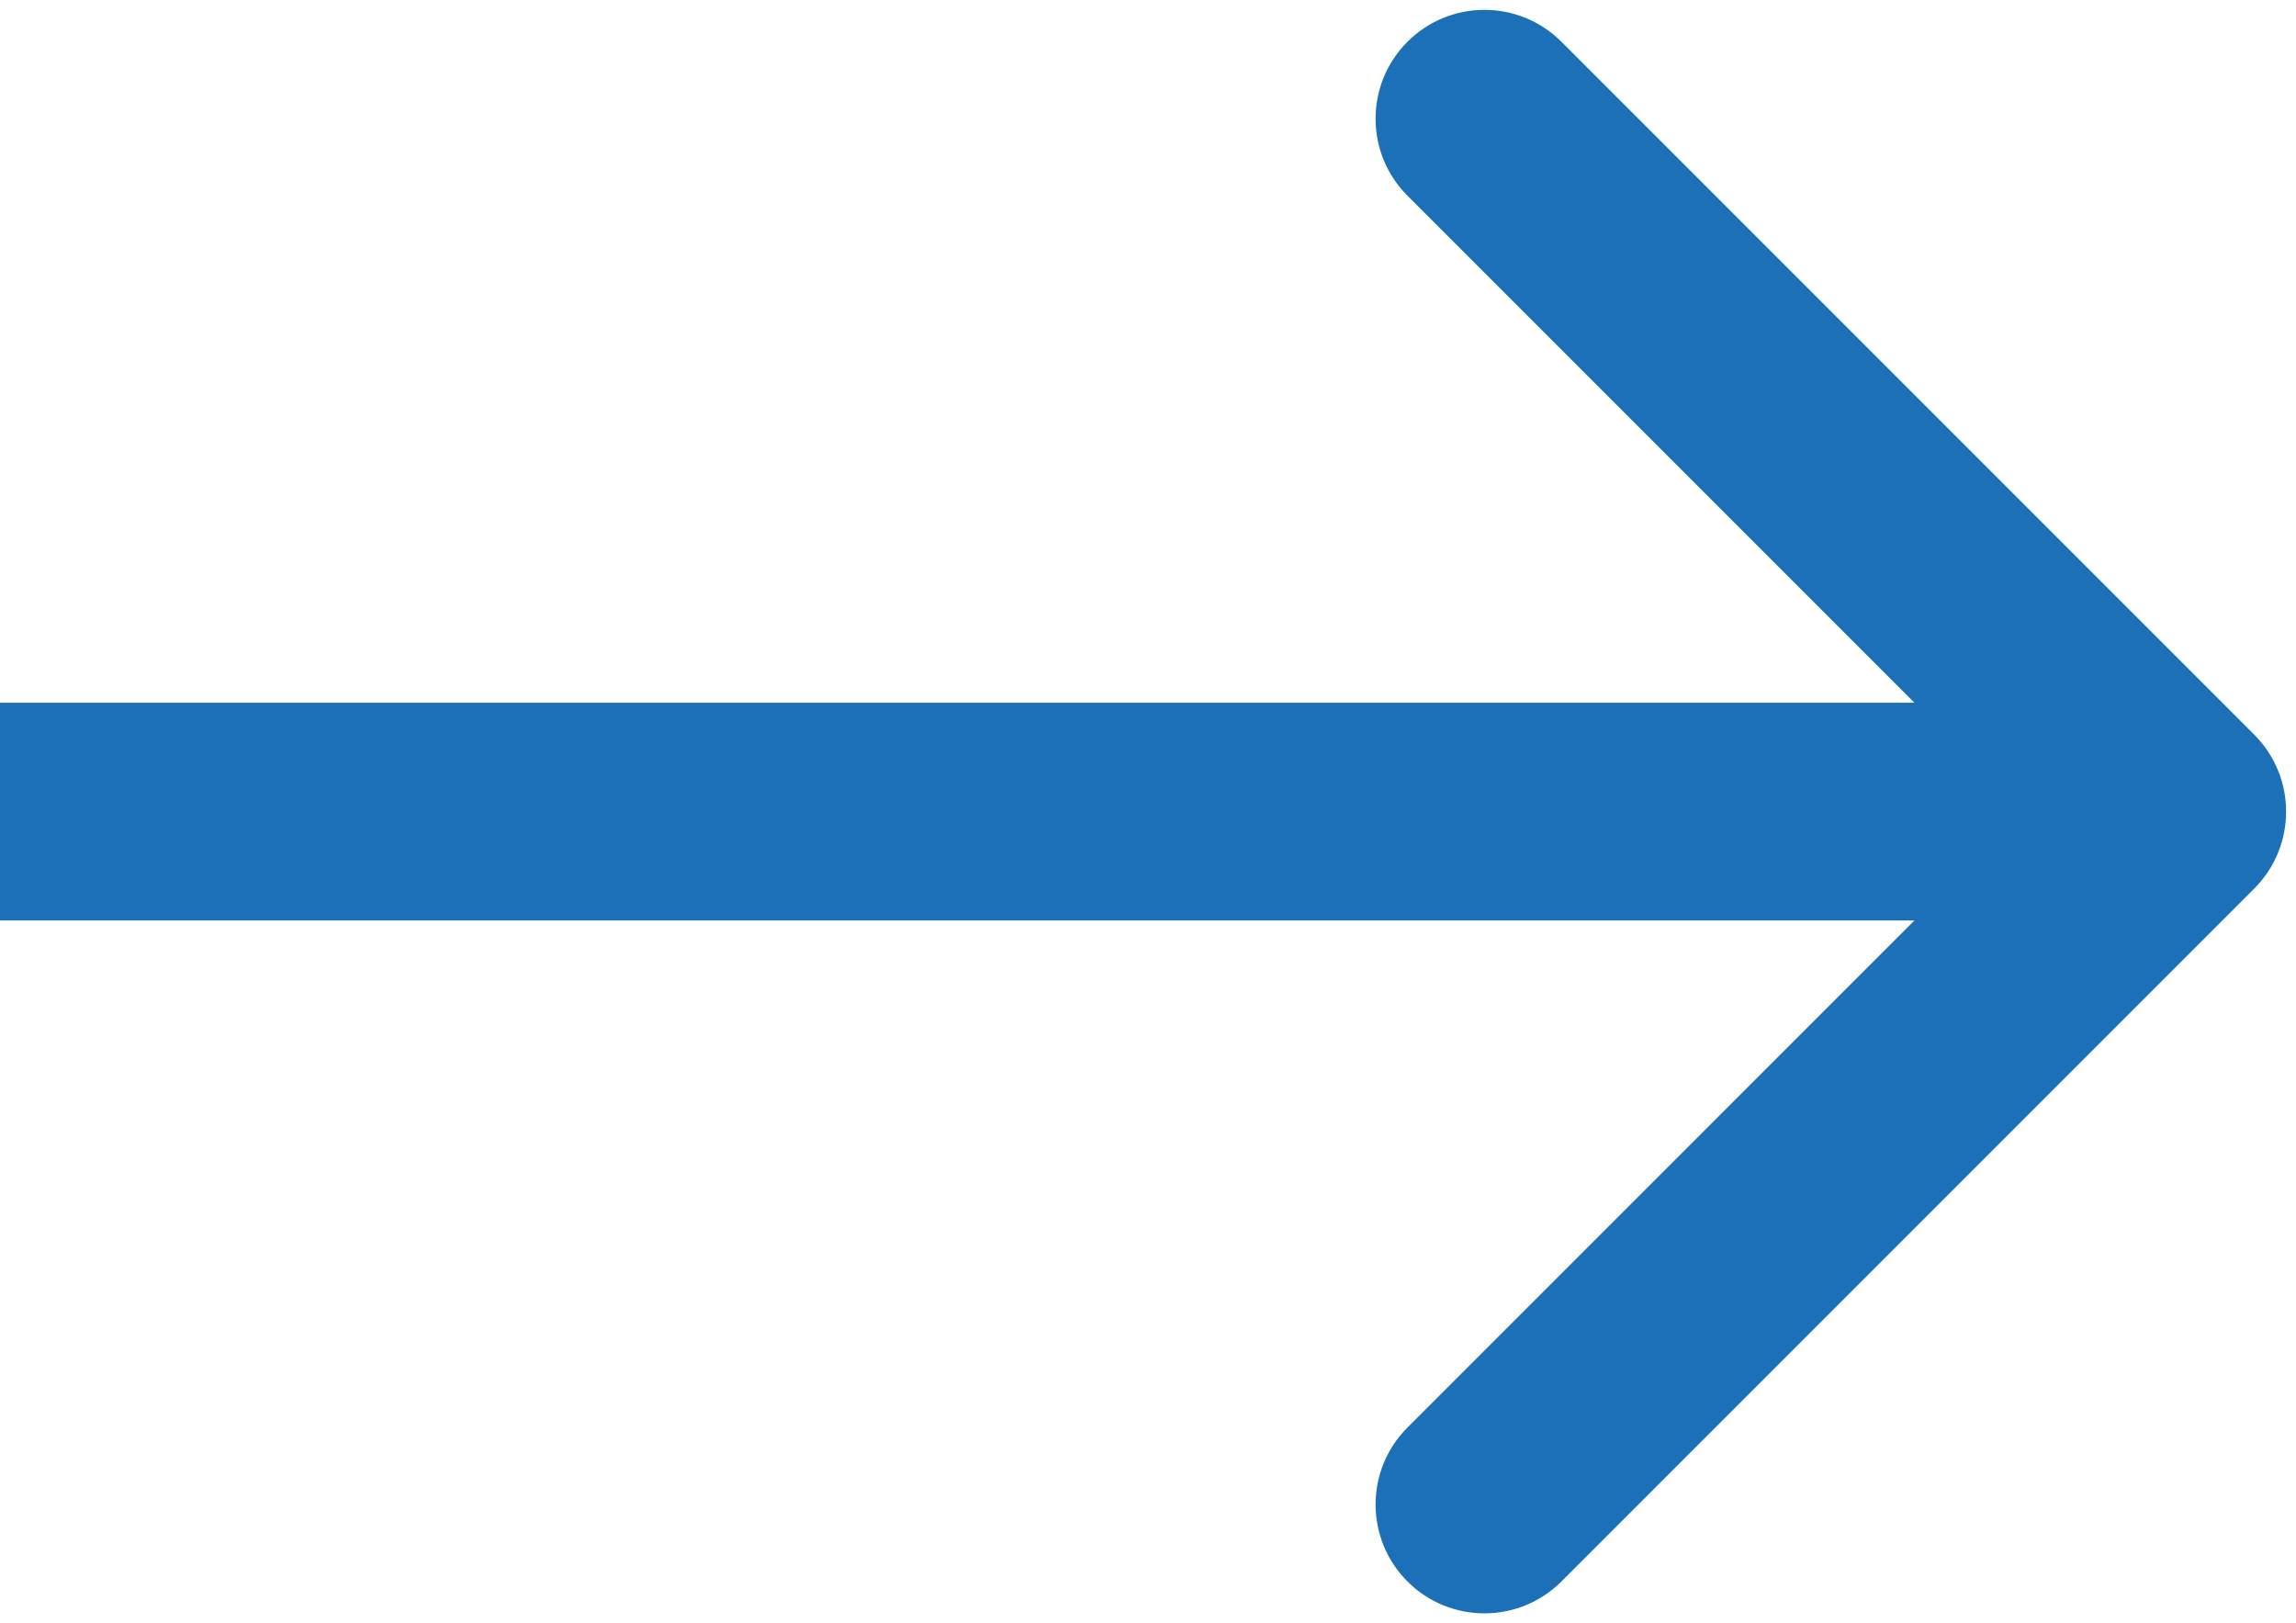 <?xml version="1.0" encoding="UTF-8"?> <svg xmlns="http://www.w3.org/2000/svg" width="116" height="82" viewBox="0 0 116 82" fill="none"><path d="M113.889 44.889C116.037 42.741 116.037 39.259 113.889 37.111L78.887 2.109C76.739 -0.039 73.257 -0.039 71.109 2.109C68.961 4.257 68.961 7.739 71.109 9.887L102.222 41L71.109 72.113C68.961 74.261 68.961 77.743 71.109 79.891C73.257 82.039 76.739 82.039 78.887 79.891L113.889 44.889ZM0 41V46.5H110V41V35.5H0V41Z" fill="#1C70B8"></path></svg> 